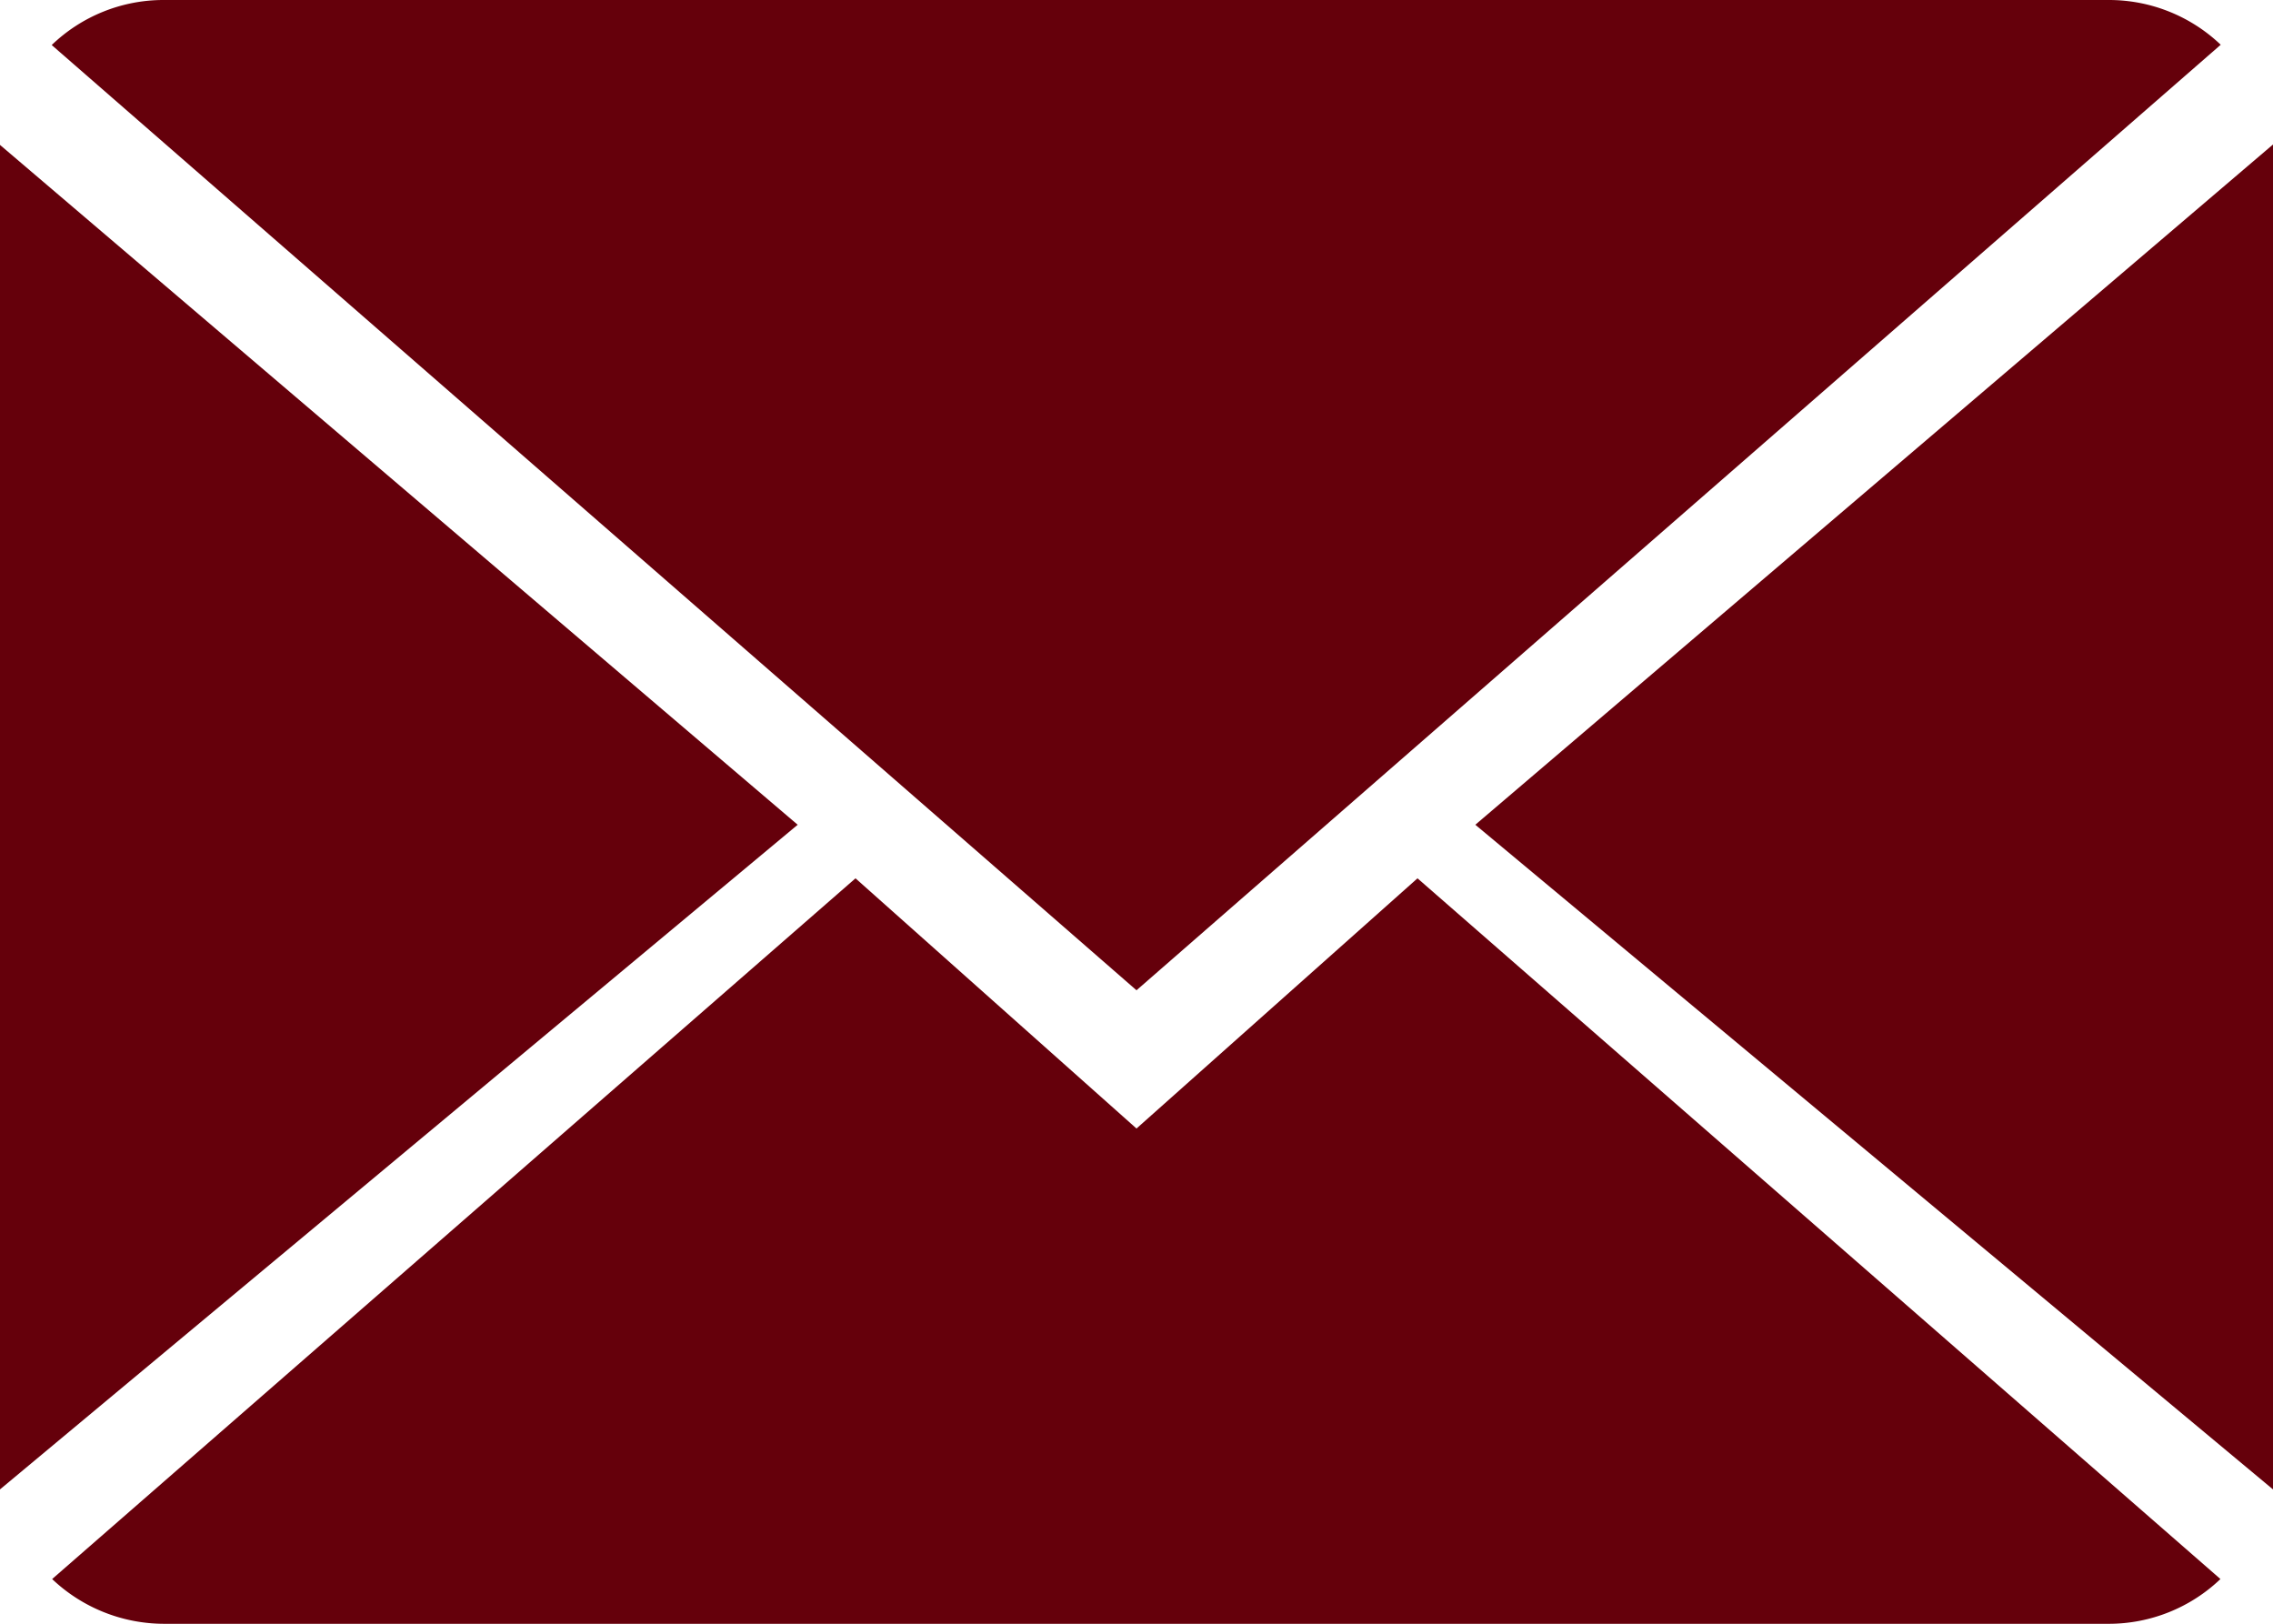 <svg id="close-envelope" xmlns="http://www.w3.org/2000/svg" width="16" height="11.429" viewBox="0 0 16 11.429">
  <g id="Group_541" data-name="Group 541">
    <path id="Path_918" data-name="Path 918" d="M7.949,9.245,5.971,7.484.316,12.416a1.147,1.147,0,0,0,.789.315H14.793a1.138,1.138,0,0,0,.786-.315L9.927,7.484Z" transform="translate(0.051 -1.302)" fill="#65000b"/>
    <path id="Path_919" data-name="Path 919" d="M15.581,2.315A1.14,1.14,0,0,0,14.792,2H1.1a1.135,1.135,0,0,0-.787.317L7.949,8.97Z" transform="translate(0.051 -2)" fill="#65000b"/>
    <path id="Path_920" data-name="Path 920" d="M0,2.878v9.463L5.615,7.663Z" transform="translate(0 -1.858)" fill="#65000b"/>
    <path id="Path_921" data-name="Path 921" d="M9.167,7.663l5.615,4.678V2.875Z" transform="translate(1.218 -1.858)" fill="#65000b"/>
  </g>
</svg>
